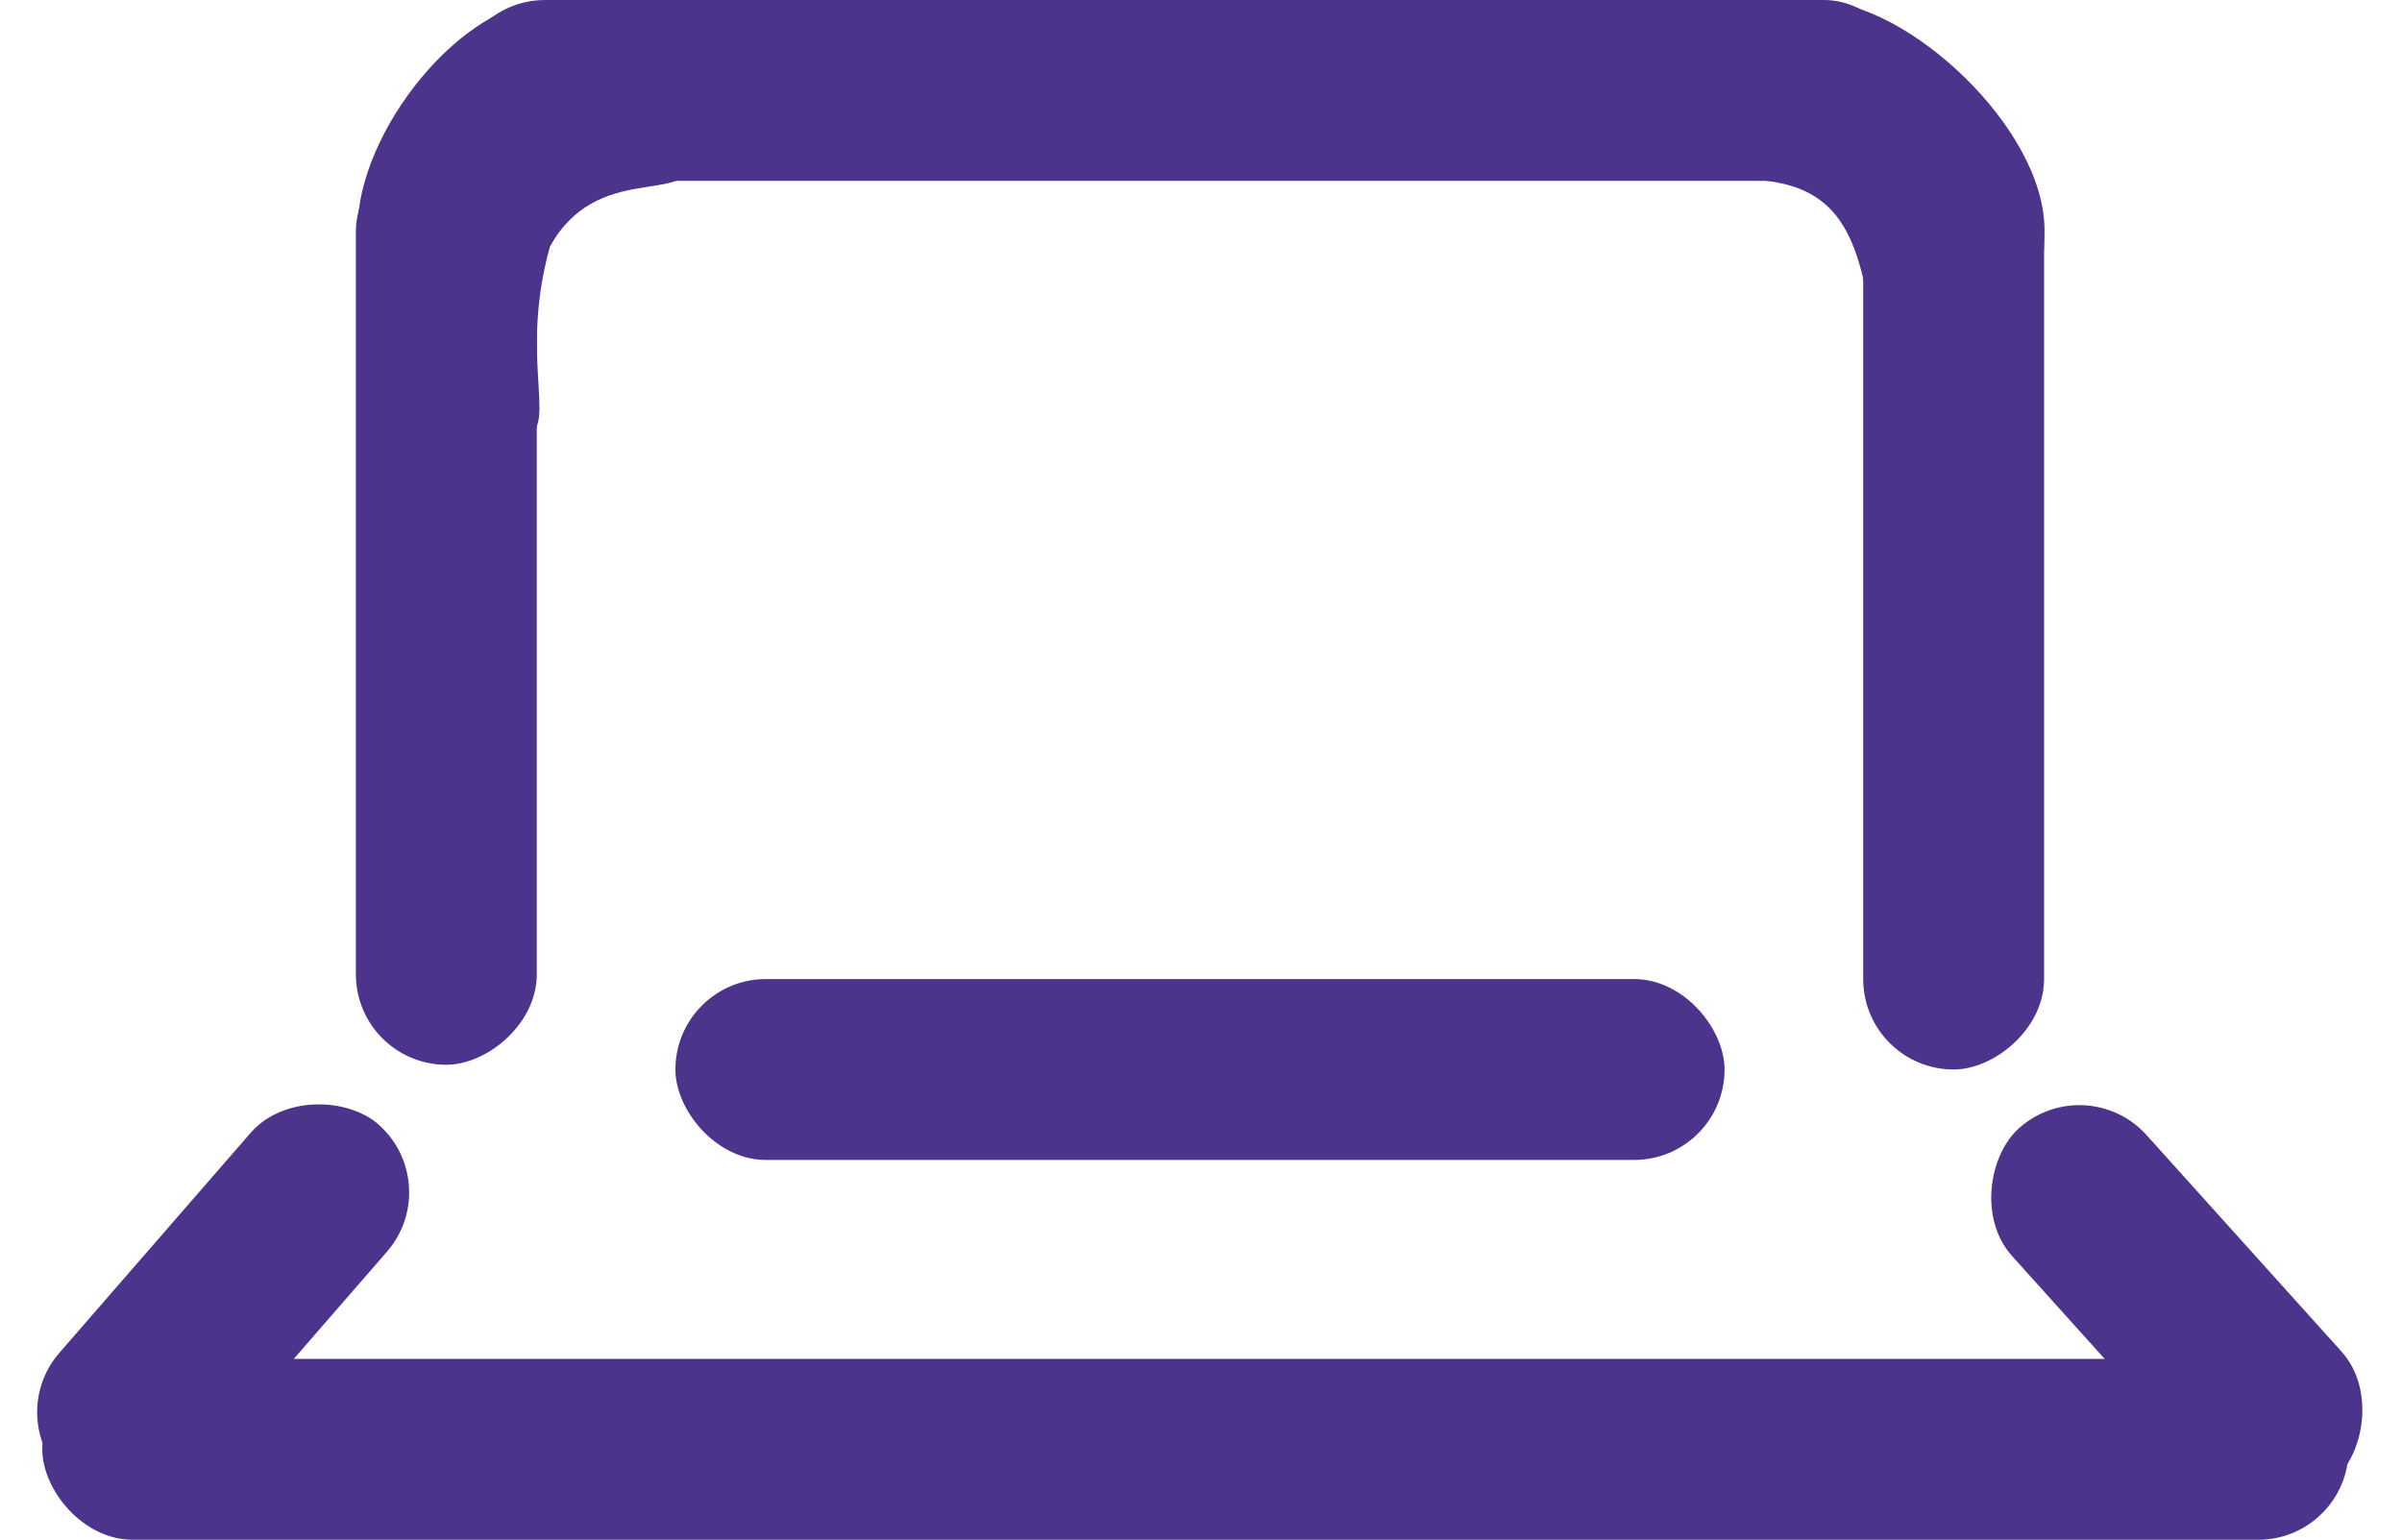 <svg xmlns="http://www.w3.org/2000/svg" width="265.576" height="170.262" viewBox="0 0 265.576 170.262">
  <g id="グループ_10336" data-name="グループ 10336" transform="translate(17018.676 10044.262)">
    <rect id="長方形_23372" data-name="長方形 23372" width="255" height="20" rx="10" transform="translate(-17014 -9894)" fill="#4c348c"/>
    <rect id="長方形_23373" data-name="長方形 23373" width="116" height="20" rx="10" transform="translate(-16944 -9936)" fill="#4c348c"/>
    <rect id="長方形_23374" data-name="長方形 23374" width="52.21" height="20" rx="10" transform="translate(-17018.676 -9887.121) rotate(-49)" fill="#4c348c"/>
    <rect id="長方形_23375" data-name="長方形 23375" width="52.21" height="20" rx="10" transform="translate(-16788.035 -9926.182) rotate(48)" fill="#4c348c"/>
    <rect id="長方形_23376" data-name="長方形 23376" width="102.164" height="20" rx="10" transform="translate(-16979.328 -9926.524) rotate(-90)" fill="#4c348c"/>
    <rect id="長方形_23377" data-name="長方形 23377" width="102.164" height="20" rx="10" transform="translate(-16812.672 -9926) rotate(-90)" fill="#4c348c"/>
    <rect id="長方形_23378" data-name="長方形 23378" width="161.369" height="20" rx="10" transform="translate(-16968.4 -10044.262)" fill="#4c348c"/>
    <path id="パス_43671" data-name="パス 43671" d="M21.127-.191c9.665,0,15.529,6.968,15.529,17.737,0,4.932-10.322-.024-15.529,9.471C17.4,40.344,22.738,48.083,17.5,48.083,7.835,48.083-.141,35.806-.141,25.036S11.462-.191,21.127-.191Z" transform="translate(-16979 -10044)" fill="#4c348c"/>
    <path id="パス_43672" data-name="パス 43672" d="M10.438-.111c9.665,0,24.934,13.947,24.934,25.269s-5.315,19.884-14.98,19.884c-5.122,0-2.67-14.843-8.123-21.545S-3.48,21.9-3.48,16.582C-3.48,5.26.773-.111,10.438-.111Z" transform="translate(-16828 -10044)" fill="#4c348c"/>
  </g>
</svg>
